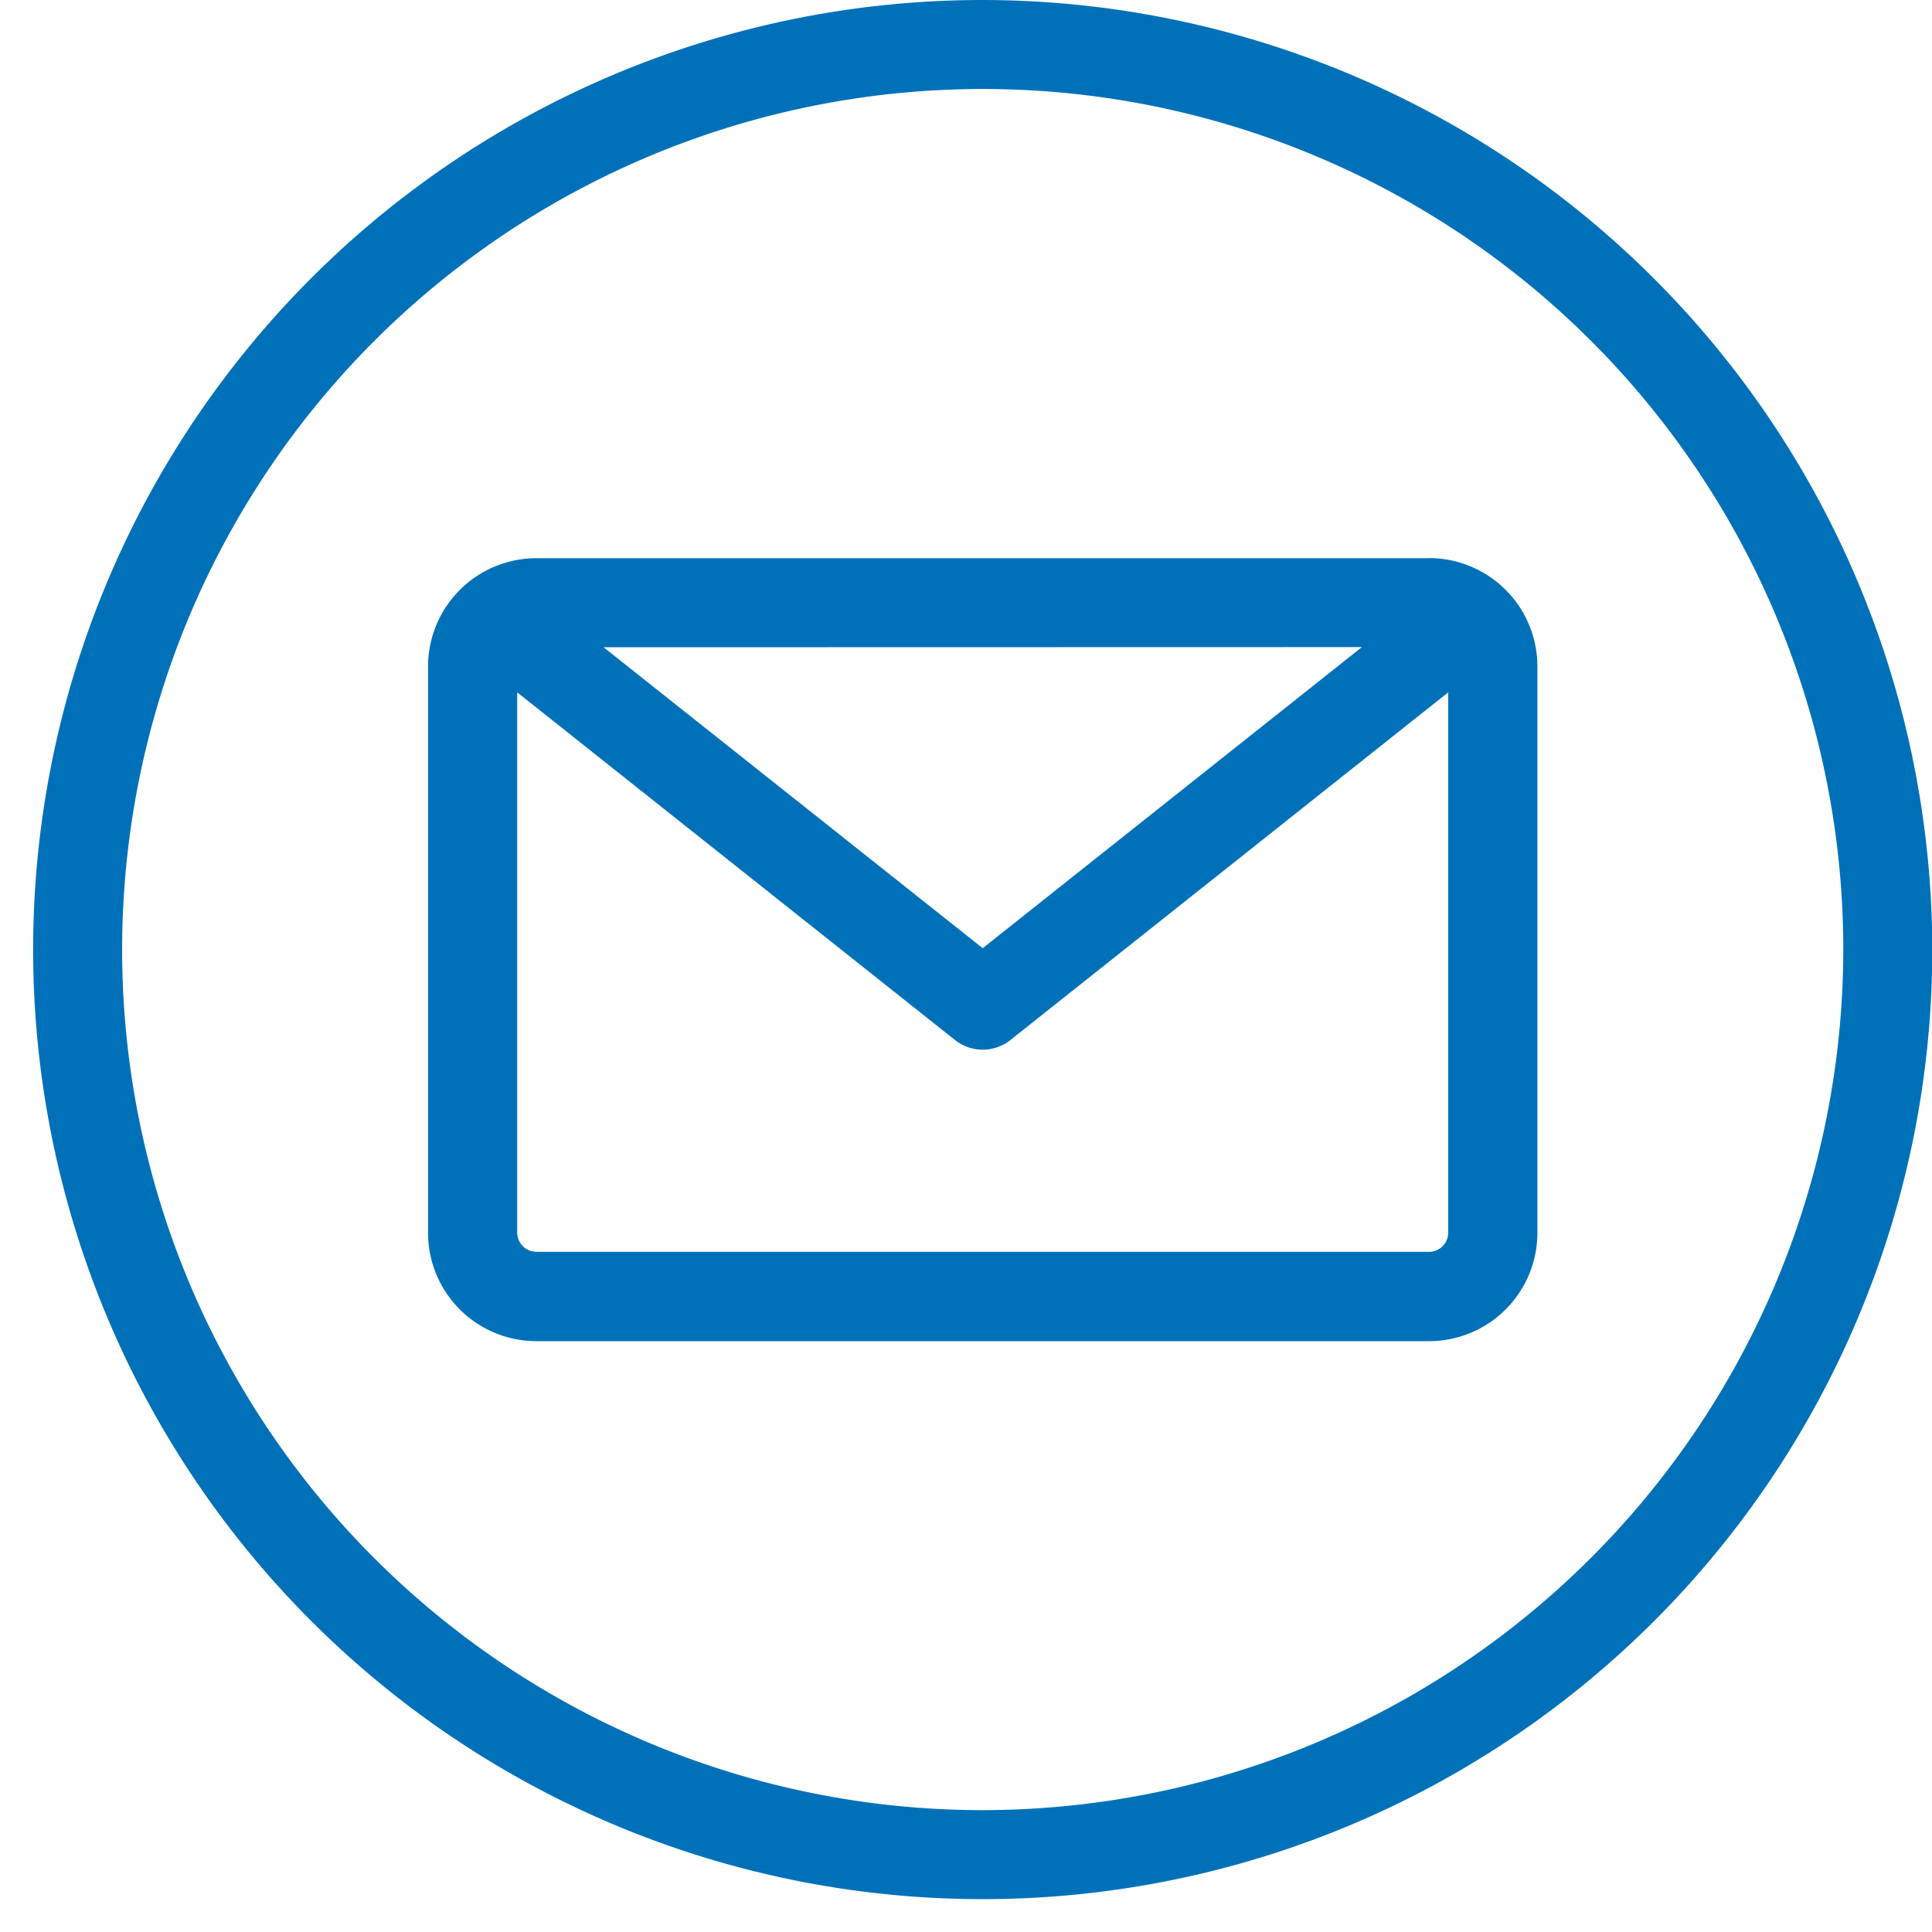 <svg xmlns="http://www.w3.org/2000/svg" width="33.866" height="33.866" viewBox="0 0 33.866 33.866"><defs><clipPath id="a"><path data-name="Rectangle 95" fill="#0071b9" d="M0 0h33.29v33.29H0z"/></clipPath></defs><g data-name="Group 134"><g data-name="Group 133" clip-path="url(#a)" transform="translate(.581)"><path data-name="Path 80" d="M16.645 0A16.645 16.645 0 1033.29 16.645 16.664 16.664 0 0016.645 0m0 31.73A15.085 15.085 0 1131.73 16.645 15.1 15.1 0 0116.645 31.73m7.823-21.945H8.822a1.9 1.9 0 00-1.9 1.9v9.924a1.9 1.9 0 001.9 1.9h15.646a1.9 1.9 0 001.9-1.9v-9.926a1.9 1.9 0 00-1.9-1.9m-1.176 1.56l-6.647 5.278L10 11.346zm1.176 10.6H8.822a.338.338 0 01-.337-.337v-9.47l7.675 6.095a.78.78 0 00.97 0l7.675-6.095v9.47a.338.338 0 01-.337.338z" fill="#0071b9"/></g></g></svg>